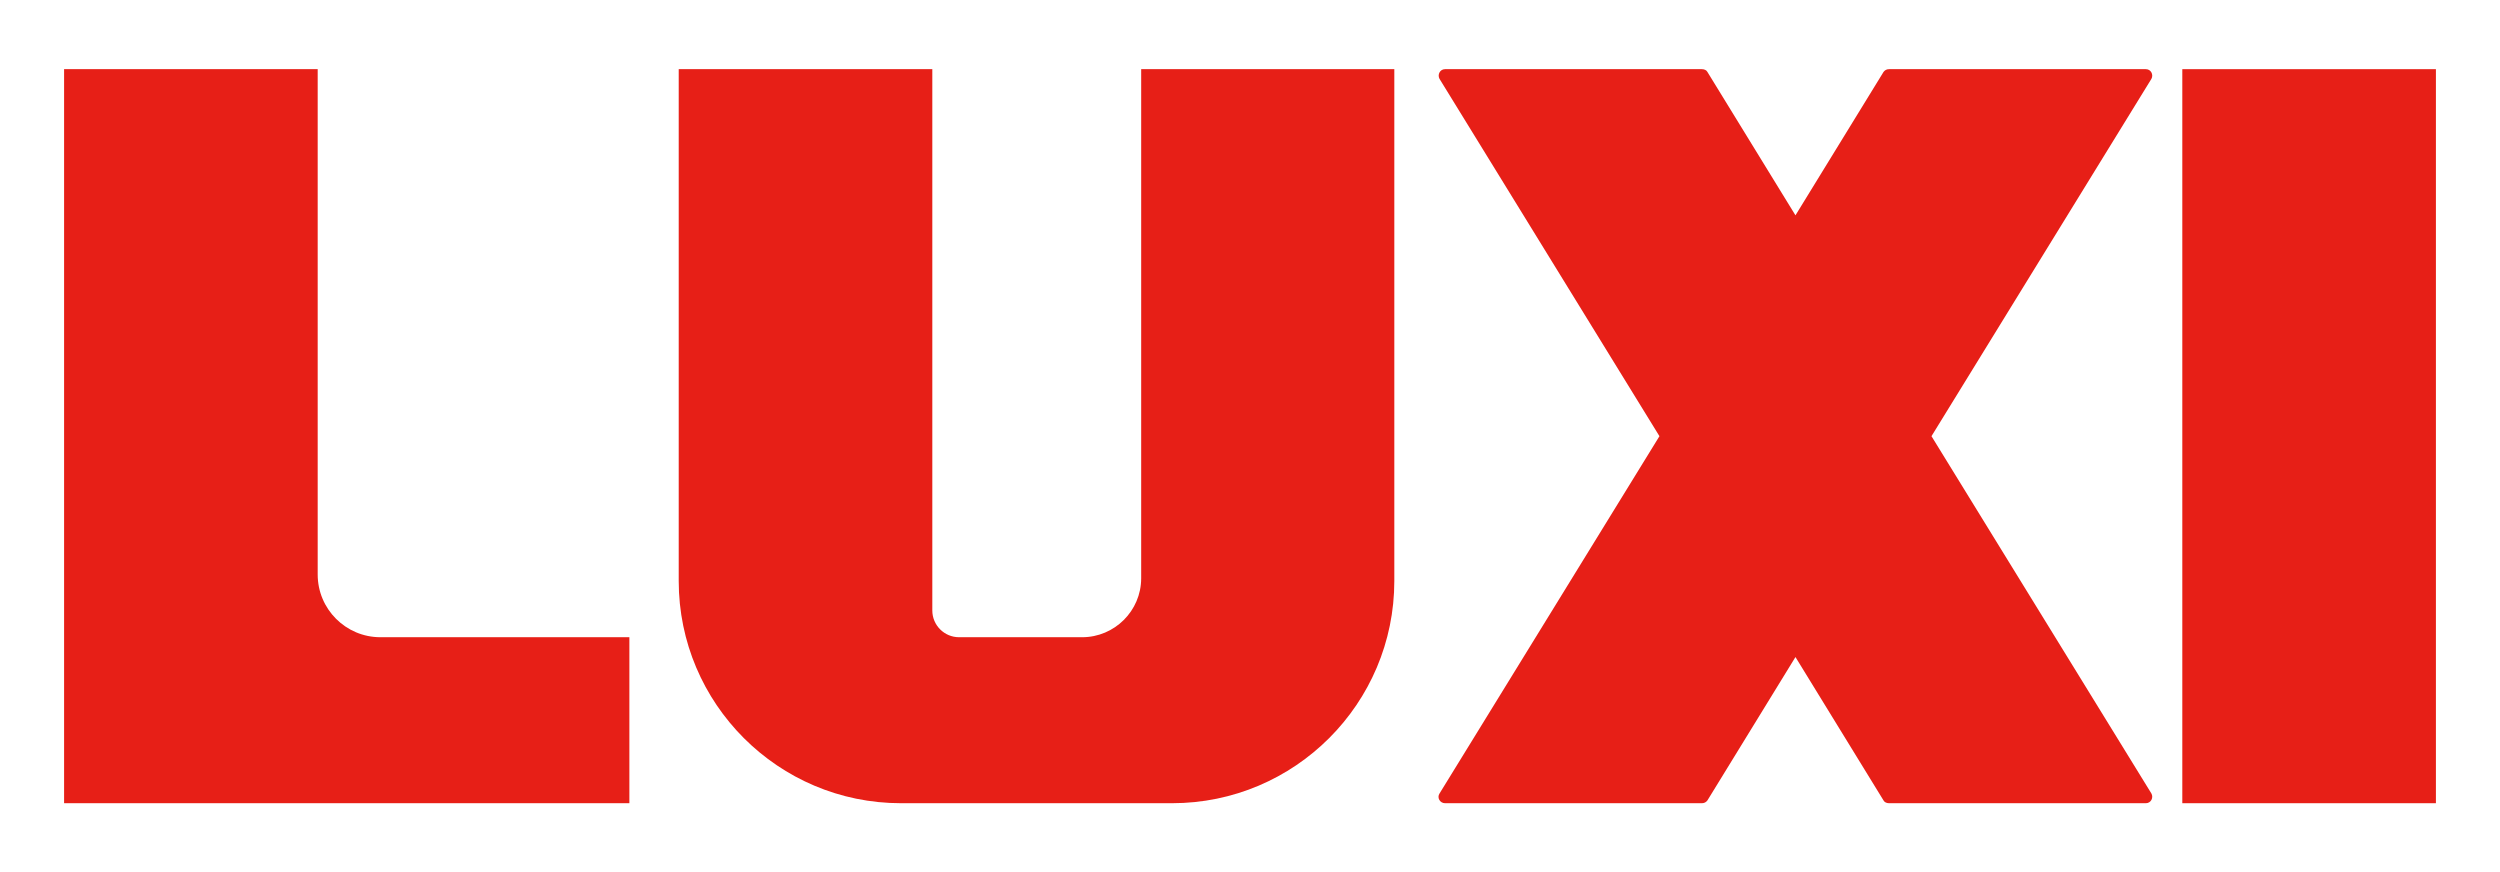 <?xml version="1.0" encoding="utf-8"?>
<!-- Generator: Adobe Illustrator 27.5.0, SVG Export Plug-In . SVG Version: 6.00 Build 0)  -->
<svg version="1.1" id="图层_1" xmlns="http://www.w3.org/2000/svg" xmlns:xlink="http://www.w3.org/1999/xlink" x="0px" y="0px"
	 viewBox="0 0 54.22 18.92" style="enable-background:new 0 0 54.22 18.92;" xml:space="preserve">
<style type="text/css">
	.st0{fill:#E71F17;}
</style>
<g>
	<rect x="47.33" y="1.5" class="st0" width="5.5" height="15.92"/>
	<path class="st0" d="M46.54,1.5h-5.57c-0.05,0-0.09,0.02-0.12,0.06l-1.91,3.11l-1.91-3.11c-0.02-0.04-0.07-0.06-0.12-0.06h-5.57
		c-0.11,0-0.17,0.12-0.12,0.21l4.77,7.75l-4.77,7.75c-0.06,0.09,0.01,0.21,0.12,0.21h5.57c0.05,0,0.09-0.02,0.12-0.06l1.91-3.11
		l1.91,3.11c0.02,0.04,0.07,0.06,0.12,0.06h5.57c0.11,0,0.17-0.12,0.12-0.21l-4.77-7.75l4.77-7.75C46.71,1.62,46.65,1.5,46.54,1.5z"
		/>
	<path class="st0" d="M6.89,12.46V1.5h-5.5v12.32v3.6h5.5h6.76v-3.6h-5.4C7.5,13.82,6.89,13.21,6.89,12.46z"/>
	<path class="st0" d="M24.75,1.5v11.04c0,0.71-0.58,1.28-1.28,1.28H20.8c-0.32,0-0.58-0.26-0.58-0.58V1.5h-5.5v11.1
		c0,2.66,2.16,4.82,4.82,4.82h5.88c2.66,0,4.82-2.16,4.82-4.82V1.5H24.75z"/>
</g>
</svg>
